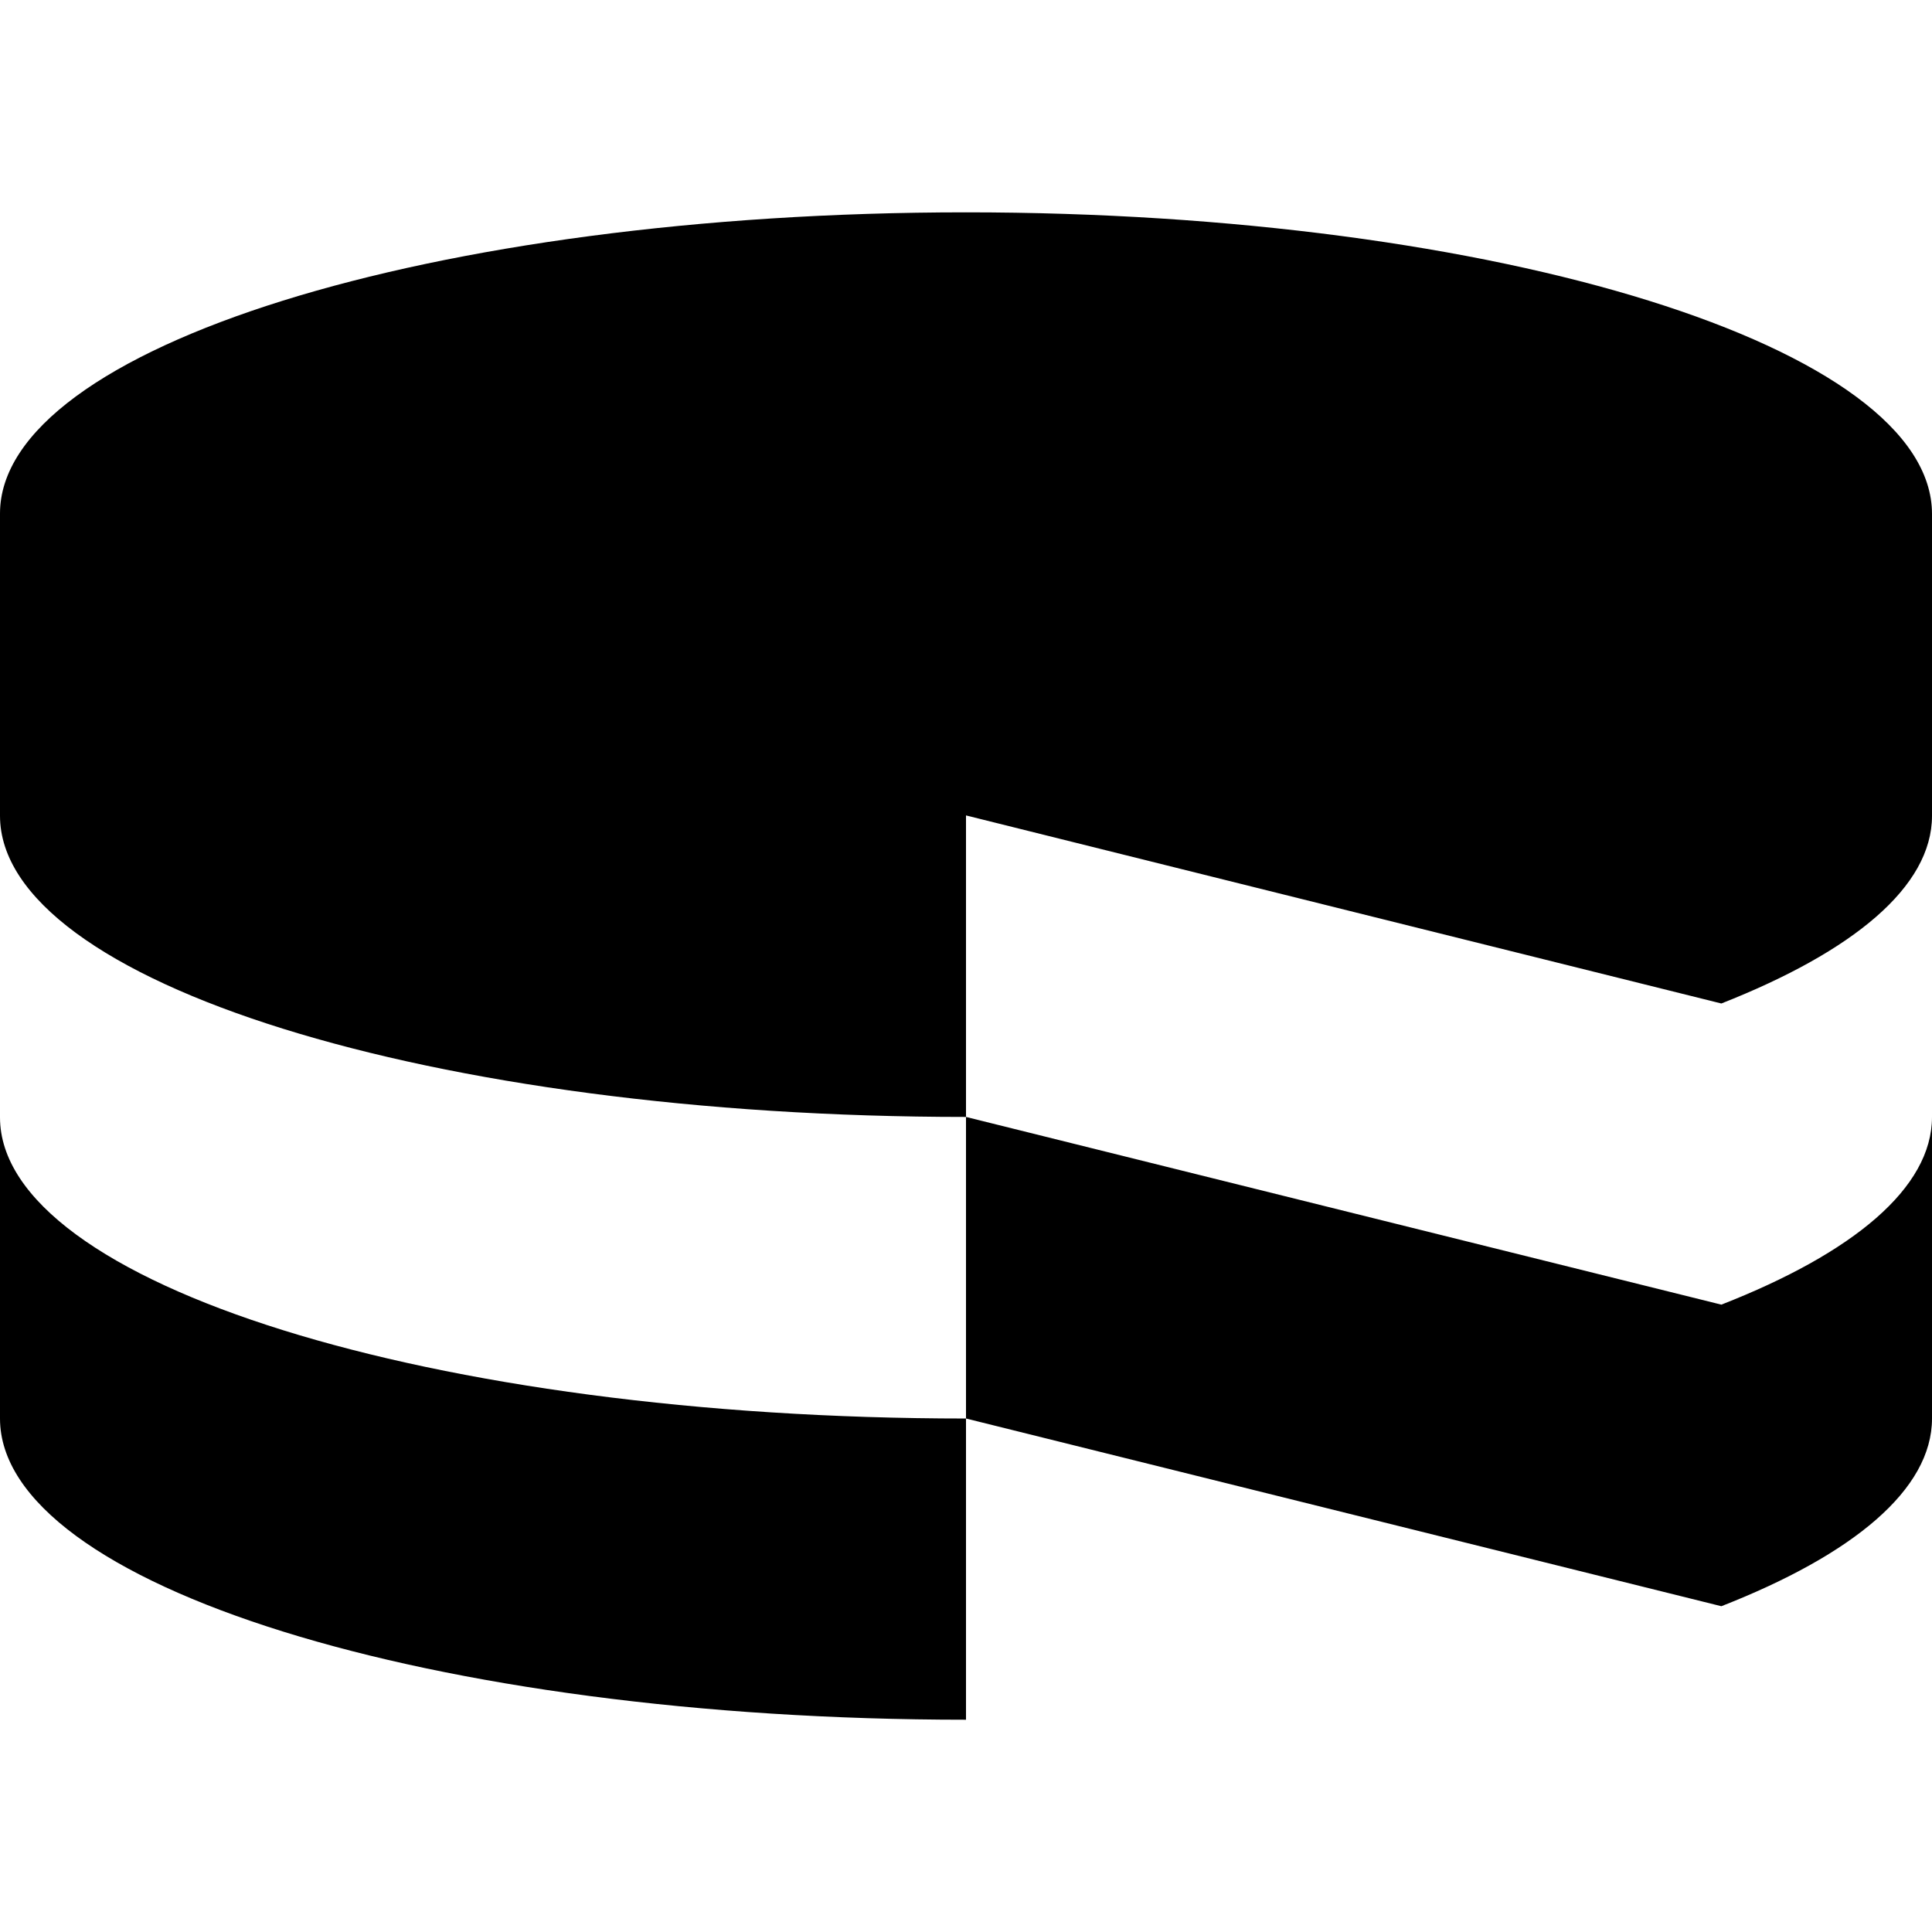 <svg xmlns="http://www.w3.org/2000/svg" width="32" height="32" viewBox="0 0 32 32">
  <path d="M0 18.5v4.995c0 2.756 7.161 4.989 16 4.989v-4.989c-8.839 0-16-2.24-16-4.989zM28.511 21.609l-12.511-3.109v4.995l12.511 3.109c2.183-0.855 3.489-1.932 3.489-3.109v-4.995c0 1.177-1.307 2.255-3.489 3.109zM16 13.511v4.989c-8.839 0-16-2.235-16-4.989v-5.005c0-2.751 7.161-4.989 16-4.989 8.833 0 16 2.239 16 4.995v5c0 1.177-1.307 2.249-3.489 3.109l-12.511-3.115z"/>
</svg>
